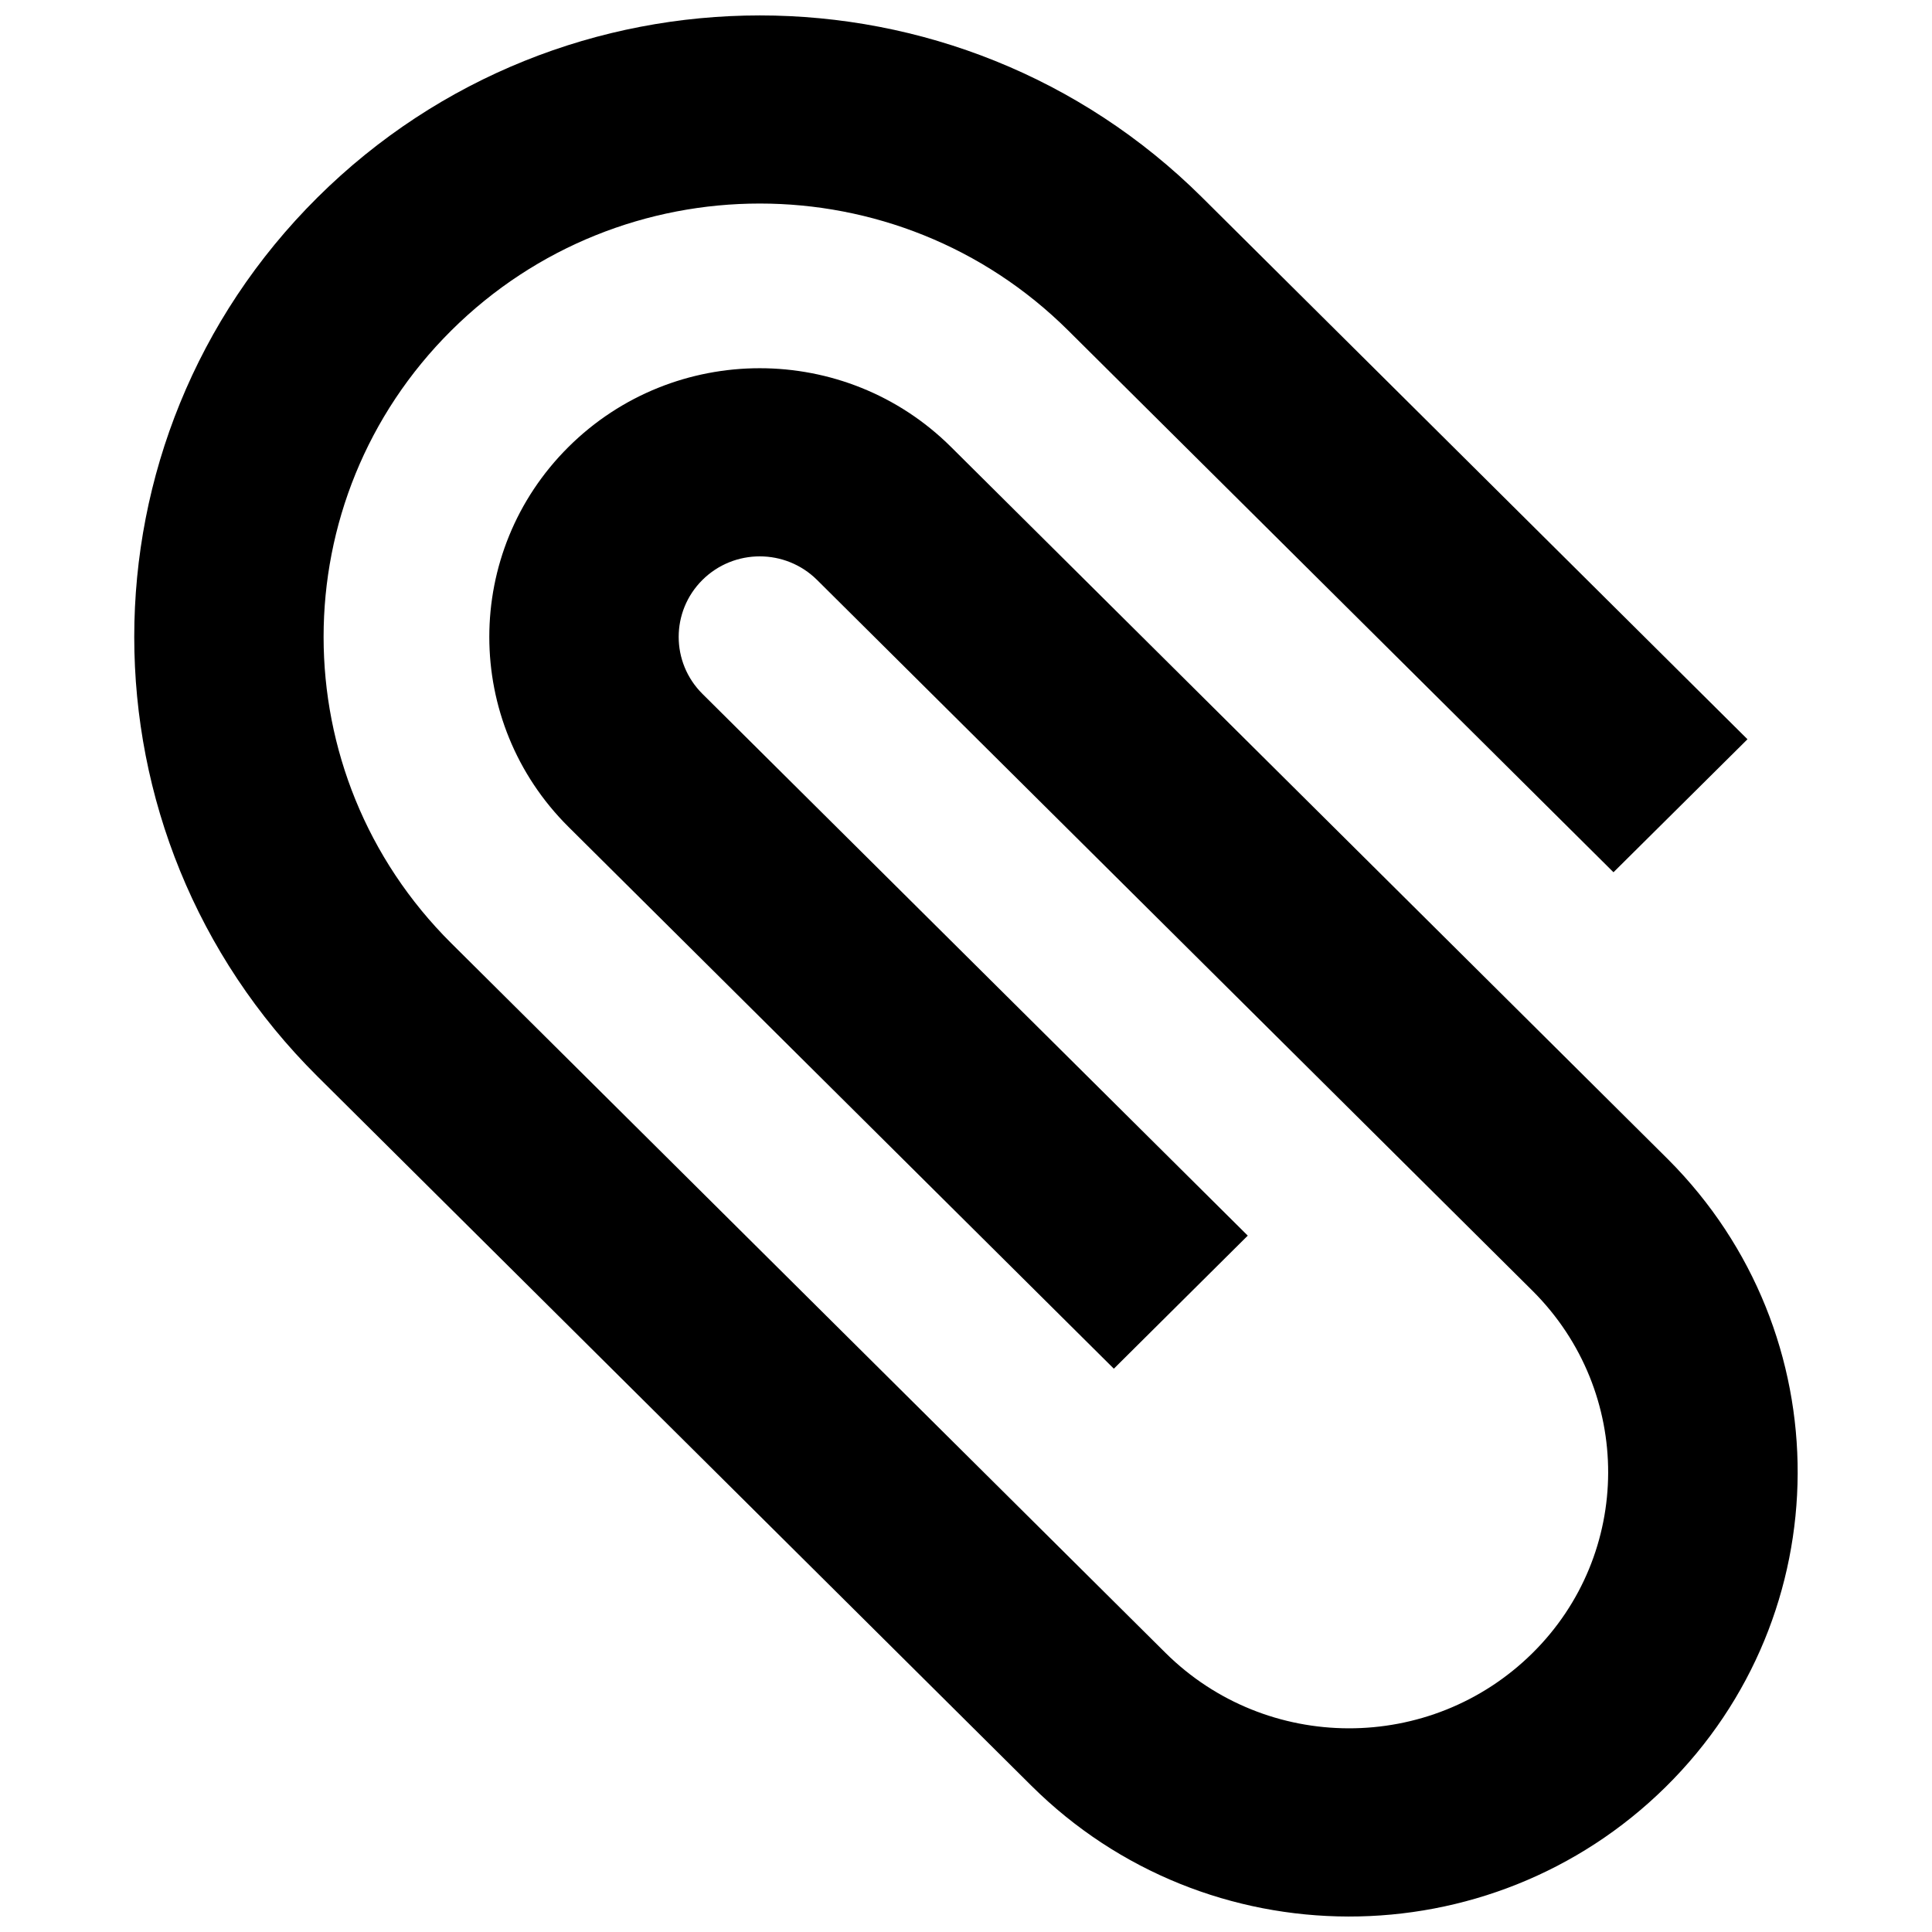 <?xml version="1.0" encoding="UTF-8"?>
<!-- The Best Svg Icon site in the world: iconSvg.co, Visit us! https://iconsvg.co -->
<svg width="800px" height="800px" version="1.1" viewBox="144 144 512 512" xmlns="http://www.w3.org/2000/svg">
 <defs>
  <clipPath id="a">
   <path d="m179 148.09h442v503.81h-442z"/>
  </clipPath>
 </defs>
 <g clip-path="url(#a)">
  <path d="m607.1 339.91-144.52-143.58c-64.742-64.324-169.7-64.324-234.45 0-64.738 64.32-64.738 168.61 0 232.93l189.21 187.99c46.379 46.078 121.53 46.215 168.08 0.309 46.398-45.758 46.676-120.23 0.621-166.33-0.105-0.102-63.441-63.031-190.02-188.79-27.988-27.809-73.371-27.809-101.36 0-27.988 27.809-27.988 72.895 0 100.7l144.52 143.58 35.488-35.262-144.52-143.58c-8.387-8.336-8.387-21.848 0-30.184 8.391-8.332 21.992-8.332 30.383 0l189.7 188.48c26.707 26.73 26.547 69.625-0.18 95.984-26.93 26.559-70.406 26.477-97.234-0.18l-189.21-187.99c-45.137-44.848-45.137-117.56 0-162.41 45.141-44.848 118.33-44.848 163.47 0l144.51 143.58z"/>
 </g>
</svg>